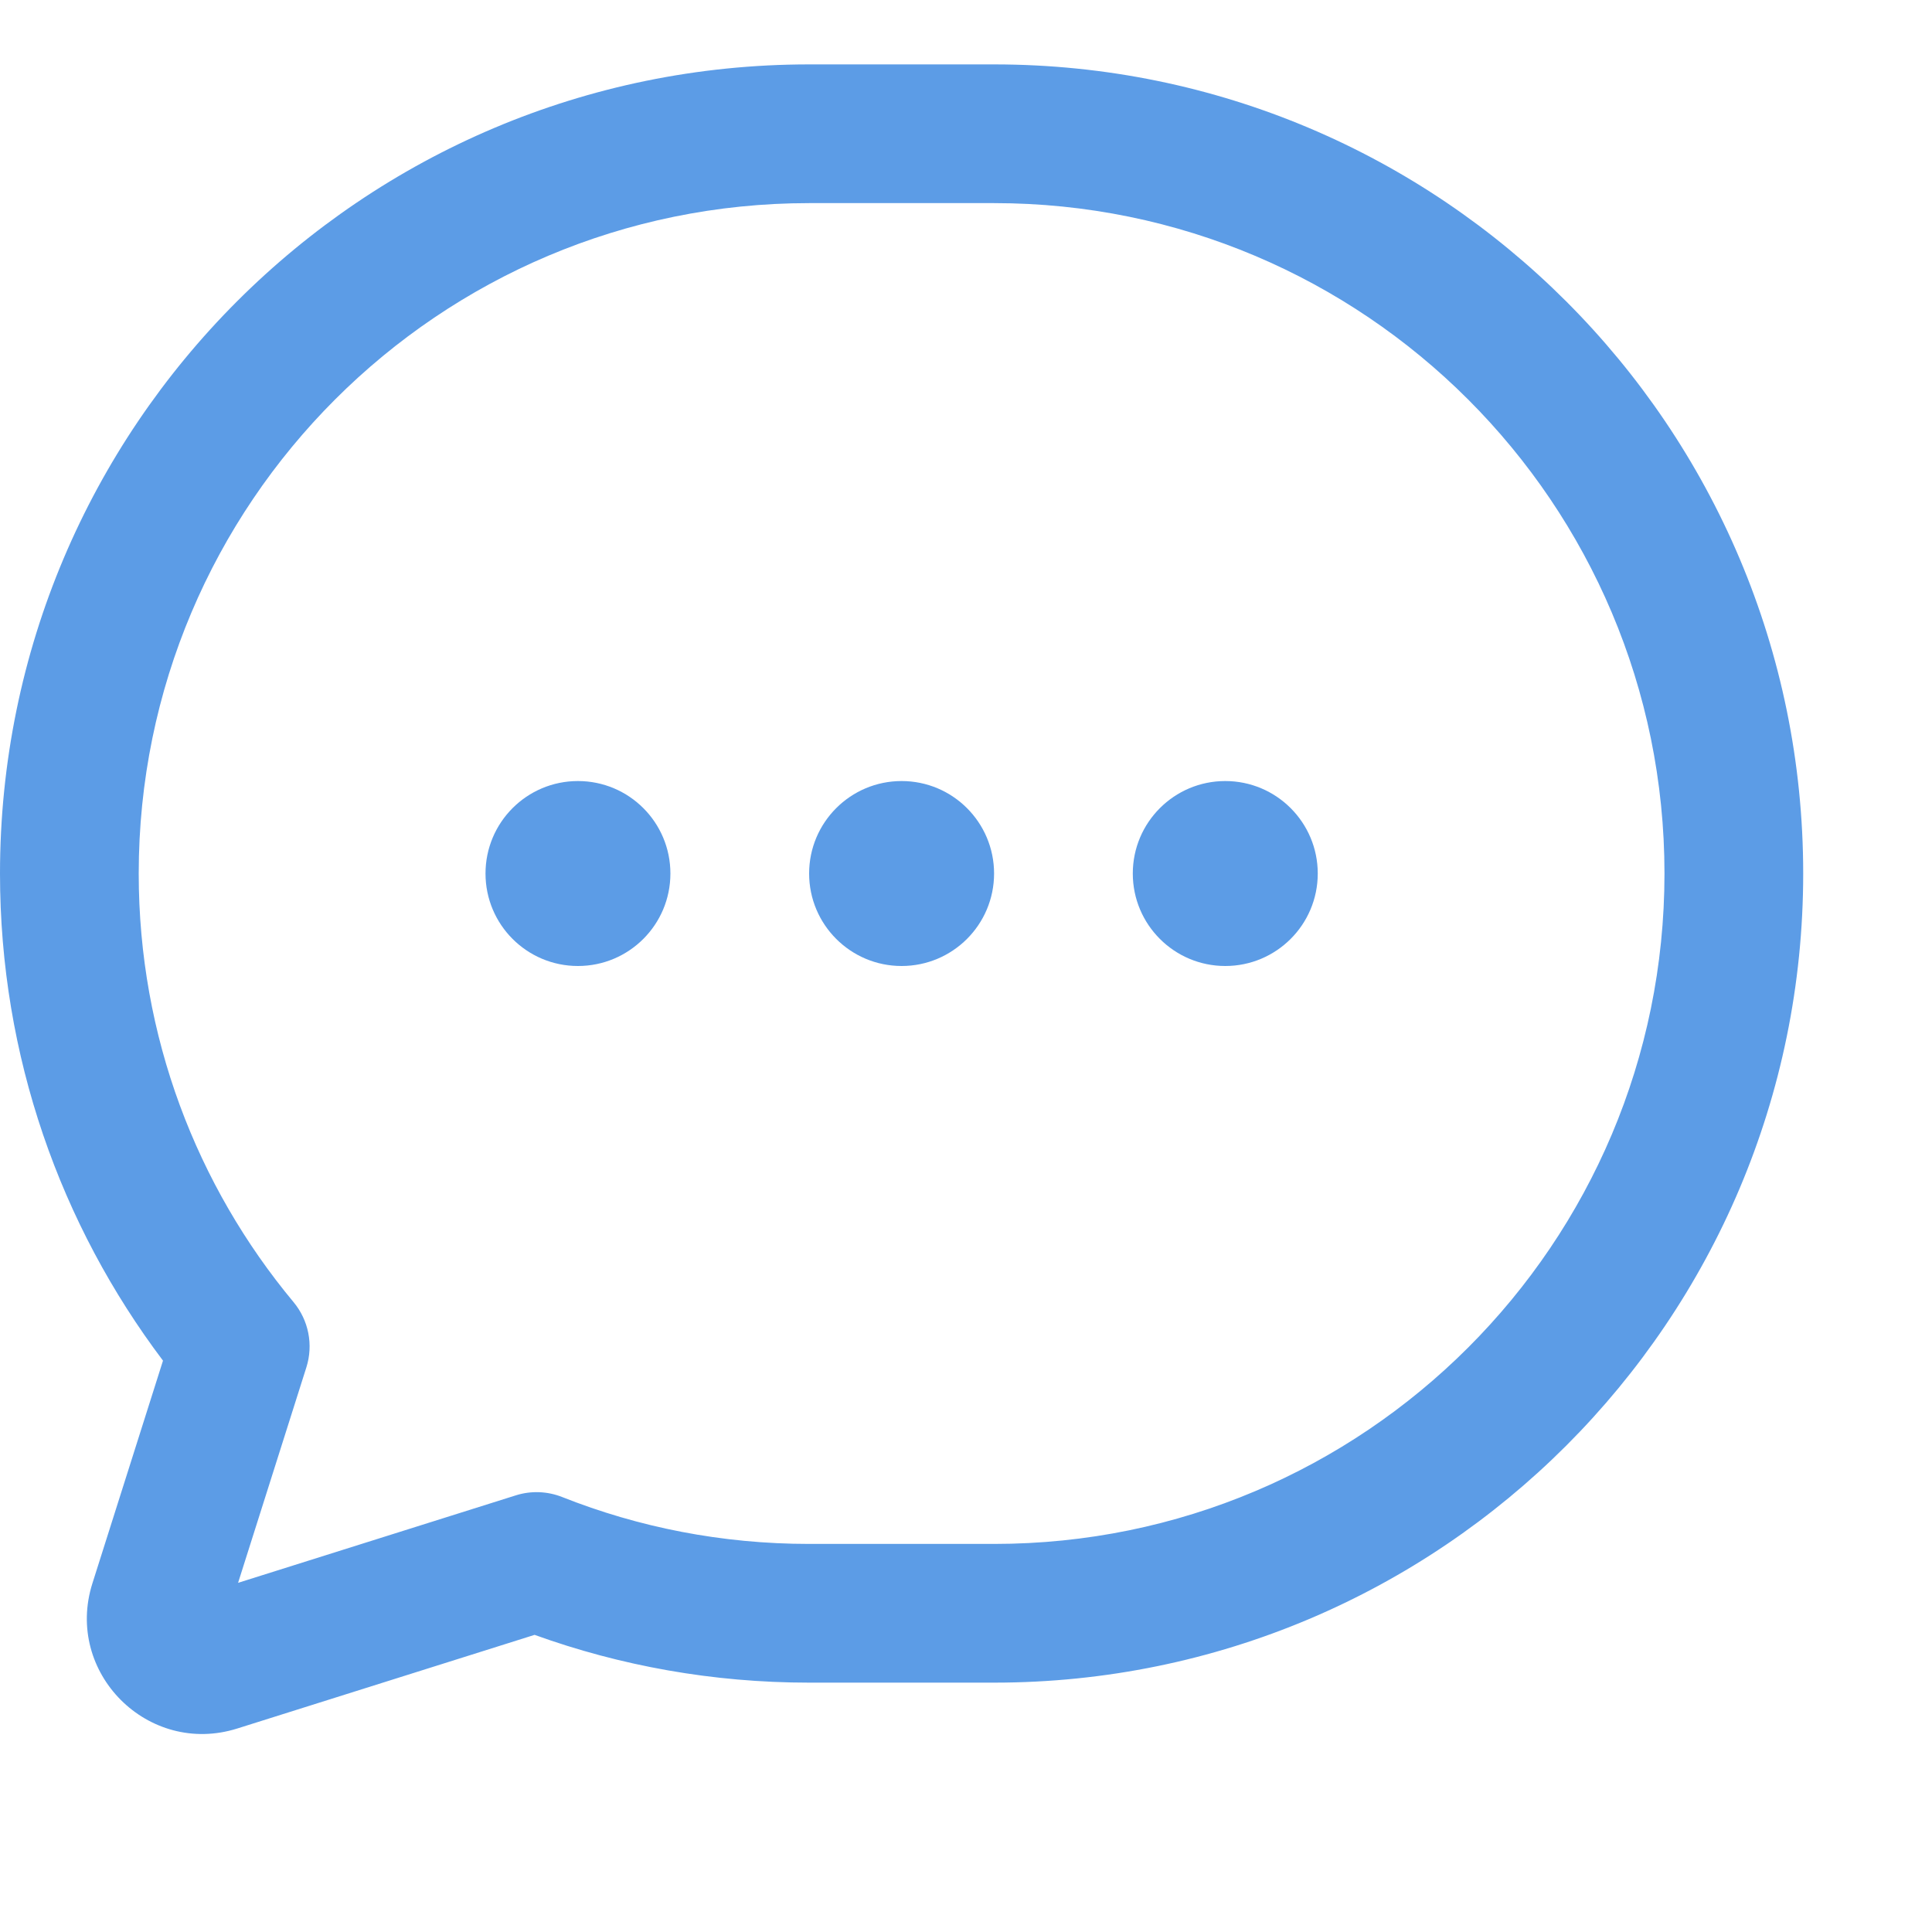 <?xml version="1.0" encoding="UTF-8"?> <svg xmlns="http://www.w3.org/2000/svg" width="30" height="30" viewBox="0 0 30 30" fill="none"> <path fill-rule="evenodd" clip-rule="evenodd" d="M12.564 3.154C6.815 3.154 2.154 7.815 2.154 13.564C2.154 16.096 3.056 18.414 4.558 20.219C4.793 20.501 4.868 20.883 4.757 21.233L3.697 24.578L8.009 23.22C8.245 23.145 8.5 23.155 8.73 23.246C9.915 23.716 11.208 23.974 12.564 23.974H15.436C21.185 23.974 25.846 19.314 25.846 13.564C25.846 7.815 21.185 3.154 15.436 3.154H12.564ZM0 13.564C0 6.625 5.625 1 12.564 1H15.436C22.375 1 28 6.625 28 13.564C28 20.503 22.375 26.128 15.436 26.128H12.564C11.069 26.128 9.633 25.867 8.301 25.386L3.685 26.84C2.299 27.277 0.996 25.971 1.435 24.586L2.137 24.809L1.435 24.586L2.531 21.128C0.943 19.024 0 16.403 0 13.564Z" fill="#5C9CE6"></path> <path d="M8.974 15C9.768 15 10.41 14.357 10.41 13.564C10.41 12.771 9.768 12.128 8.974 12.128C8.181 12.128 7.539 12.771 7.539 13.564C7.539 14.357 8.181 15 8.974 15Z" fill="#5C9CE6"></path> <path d="M14 15C14.793 15 15.436 14.357 15.436 13.564C15.436 12.771 14.793 12.128 14 12.128C13.207 12.128 12.564 12.771 12.564 13.564C12.564 14.357 13.207 15 14 15Z" fill="#5C9CE6"></path> <path d="M19.026 15C19.819 15 20.462 14.357 20.462 13.564C20.462 12.771 19.819 12.128 19.026 12.128C18.233 12.128 17.59 12.771 17.59 13.564C17.59 14.357 18.233 15 19.026 15Z" fill="#5C9CE6"></path> </svg> 